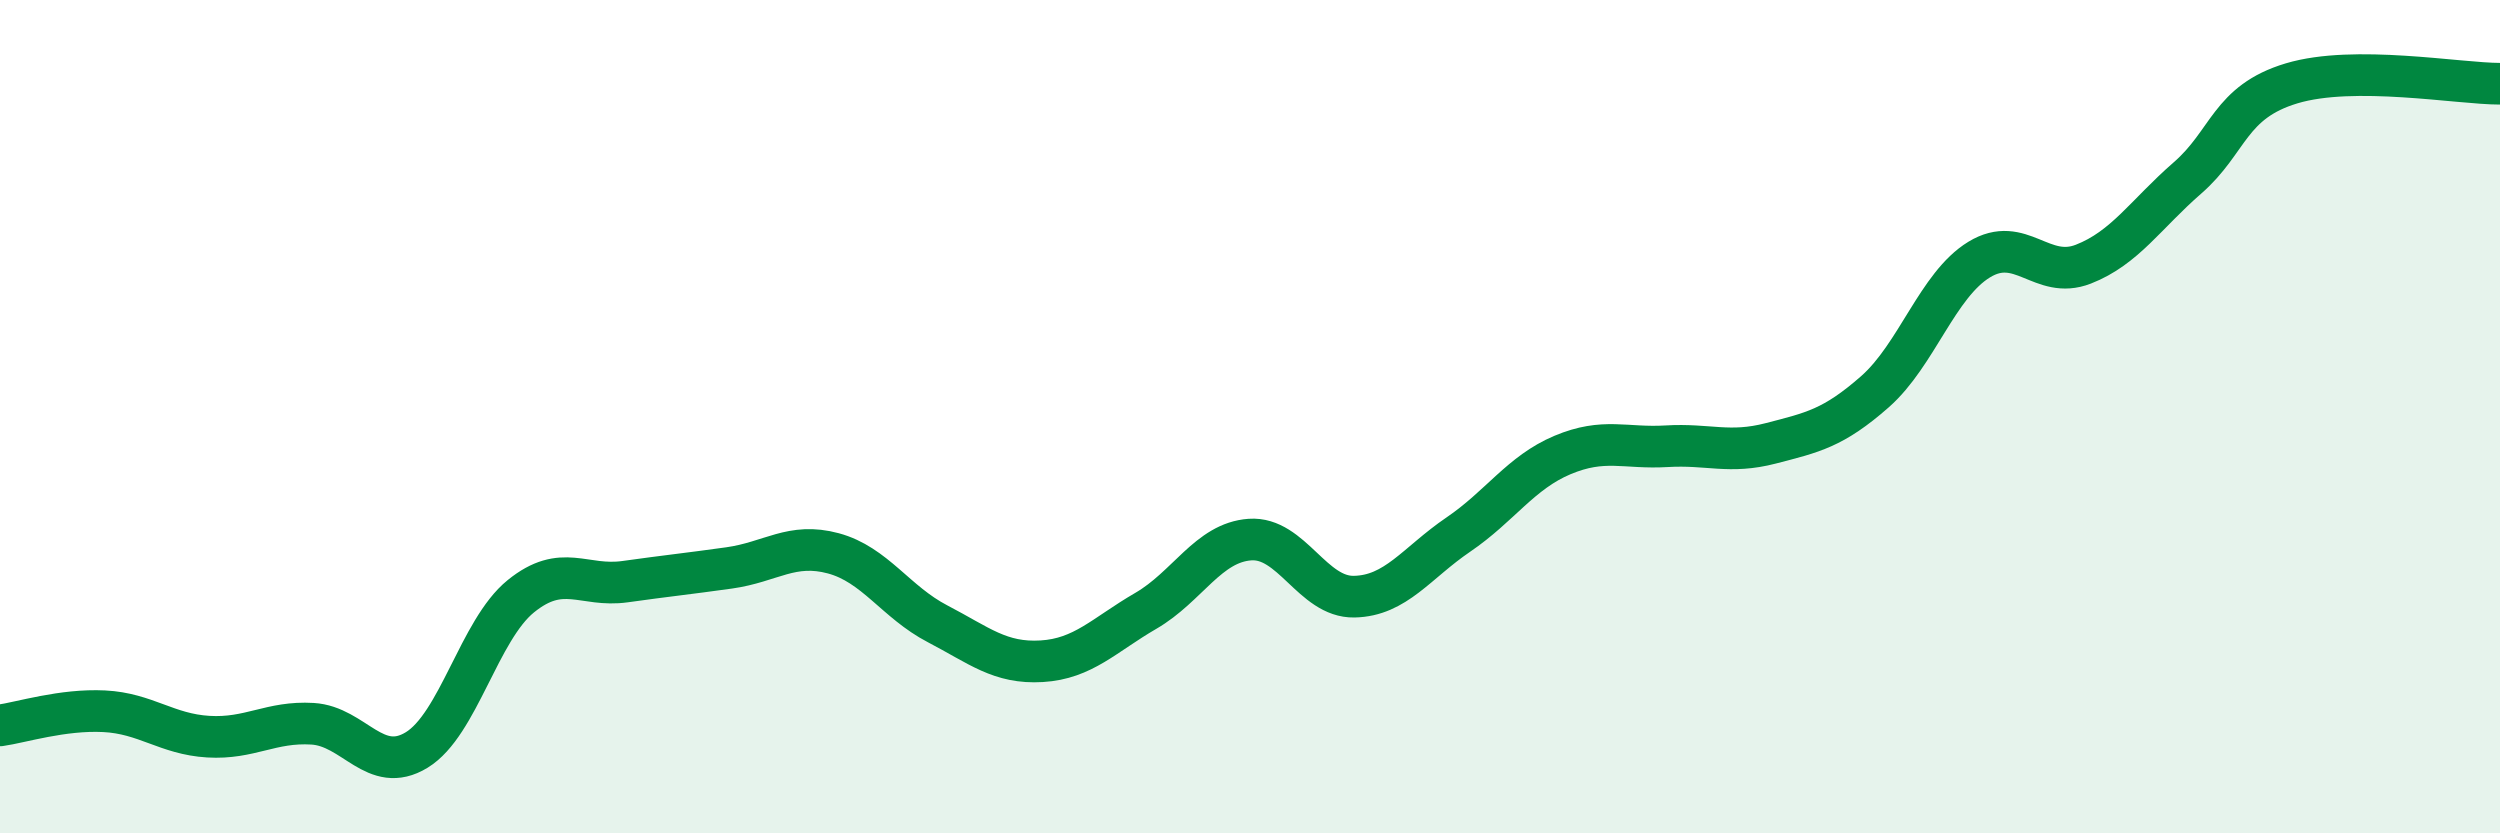 
    <svg width="60" height="20" viewBox="0 0 60 20" xmlns="http://www.w3.org/2000/svg">
      <path
        d="M 0,17.41 C 0.5,17.34 1.5,17.02 2.5,17.07 C 3.5,17.12 4,17.62 5,17.68 C 6,17.74 6.5,17.31 7.5,17.37 C 8.5,17.43 9,18.61 10,18 C 11,17.39 11.5,15.12 12.5,14.31 C 13.5,13.5 14,14.1 15,13.96 C 16,13.82 16.5,13.77 17.5,13.63 C 18.5,13.49 19,13.01 20,13.28 C 21,13.55 21.5,14.45 22.5,14.97 C 23.5,15.49 24,15.93 25,15.87 C 26,15.81 26.5,15.24 27.5,14.66 C 28.5,14.08 29,13.02 30,12.95 C 31,12.88 31.5,14.34 32.5,14.32 C 33.5,14.3 34,13.51 35,12.83 C 36,12.15 36.5,11.34 37.5,10.92 C 38.5,10.5 39,10.77 40,10.71 C 41,10.65 41.5,10.9 42.5,10.64 C 43.5,10.38 44,10.28 45,9.4 C 46,8.52 46.5,6.84 47.5,6.23 C 48.5,5.62 49,6.73 50,6.34 C 51,5.95 51.5,5.14 52.5,4.27 C 53.5,3.4 53.5,2.45 55,2 C 56.5,1.55 59,2.01 60,2.01L60 20L0 20Z"
        fill="#008740"
        opacity="0.1"
        stroke-linecap="round"
        stroke-linejoin="round"
      />
      <path
        d="M 0,17.41 C 0.5,17.34 1.5,17.02 2.5,17.07 C 3.5,17.12 4,17.62 5,17.68 C 6,17.74 6.5,17.31 7.5,17.37 C 8.5,17.43 9,18.61 10,18 C 11,17.39 11.5,15.12 12.5,14.31 C 13.5,13.5 14,14.1 15,13.96 C 16,13.82 16.5,13.77 17.5,13.63 C 18.5,13.49 19,13.01 20,13.28 C 21,13.55 21.5,14.45 22.5,14.97 C 23.5,15.49 24,15.93 25,15.87 C 26,15.81 26.5,15.24 27.5,14.66 C 28.5,14.08 29,13.02 30,12.95 C 31,12.88 31.5,14.34 32.5,14.32 C 33.5,14.3 34,13.51 35,12.83 C 36,12.15 36.5,11.34 37.5,10.92 C 38.5,10.5 39,10.77 40,10.71 C 41,10.65 41.5,10.9 42.5,10.64 C 43.5,10.38 44,10.28 45,9.4 C 46,8.52 46.5,6.84 47.5,6.23 C 48.5,5.62 49,6.73 50,6.34 C 51,5.95 51.5,5.14 52.5,4.27 C 53.5,3.4 53.5,2.45 55,2 C 56.5,1.55 59,2.01 60,2.01"
        stroke="#008740"
        stroke-width="1"
        fill="none"
        stroke-linecap="round"
        stroke-linejoin="round"
      />
    </svg>
  